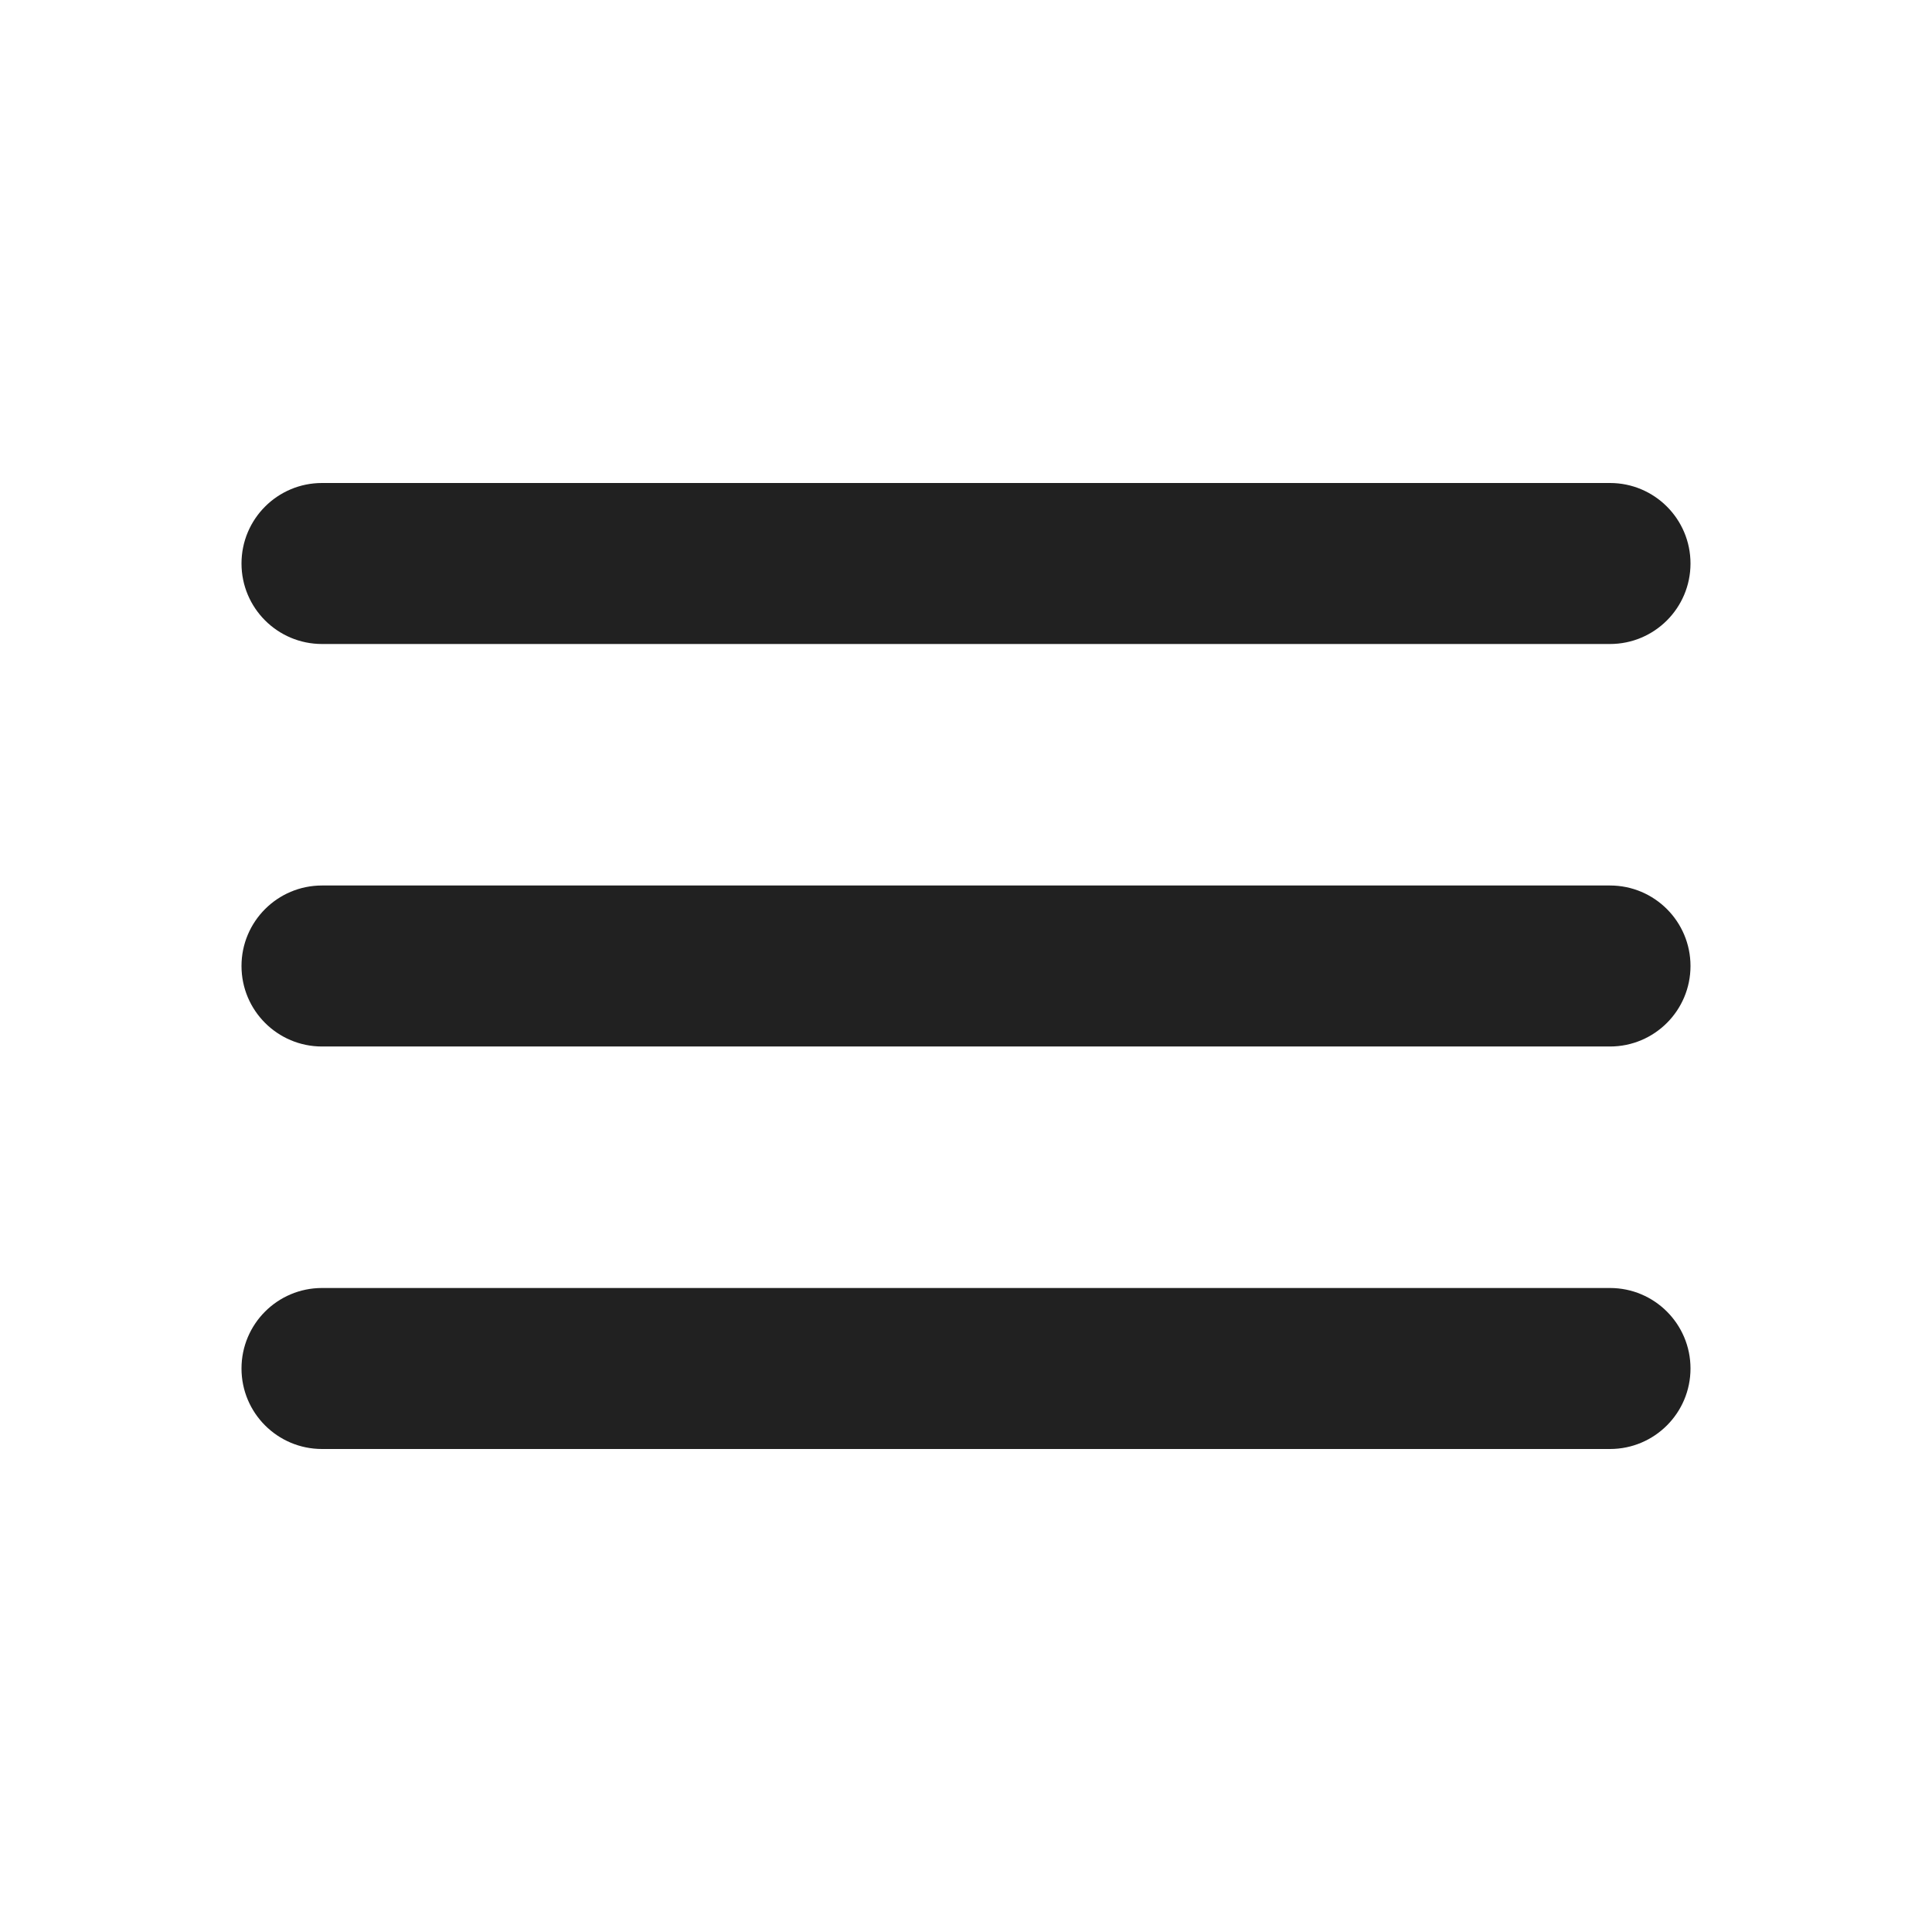 <svg width="2000" height="2000" viewBox="0 0 2000 2000" fill="none" xmlns="http://www.w3.org/2000/svg">
<path d="M250 583.333C250 537.31 287.31 500 333.333 500H1666.67C1712.69 500 1750 537.31 1750 583.333V583.333C1750 629.357 1712.69 666.667 1666.67 666.667H333.333C287.31 666.667 250 629.357 250 583.333V583.333ZM250 1000C250 953.976 287.31 916.667 333.333 916.667H1666.67C1712.69 916.667 1750 953.976 1750 1000V1000C1750 1046.02 1712.69 1083.33 1666.67 1083.33H333.333C287.31 1083.33 250 1046.02 250 1000V1000ZM250 1416.67C250 1370.64 287.31 1333.33 333.333 1333.33H1666.67C1712.69 1333.33 1750 1370.64 1750 1416.67V1416.67C1750 1462.69 1712.69 1500 1666.67 1500H333.333C287.31 1500 250 1462.69 250 1416.67V1416.67Z" fill="#212121"/>
</svg>
